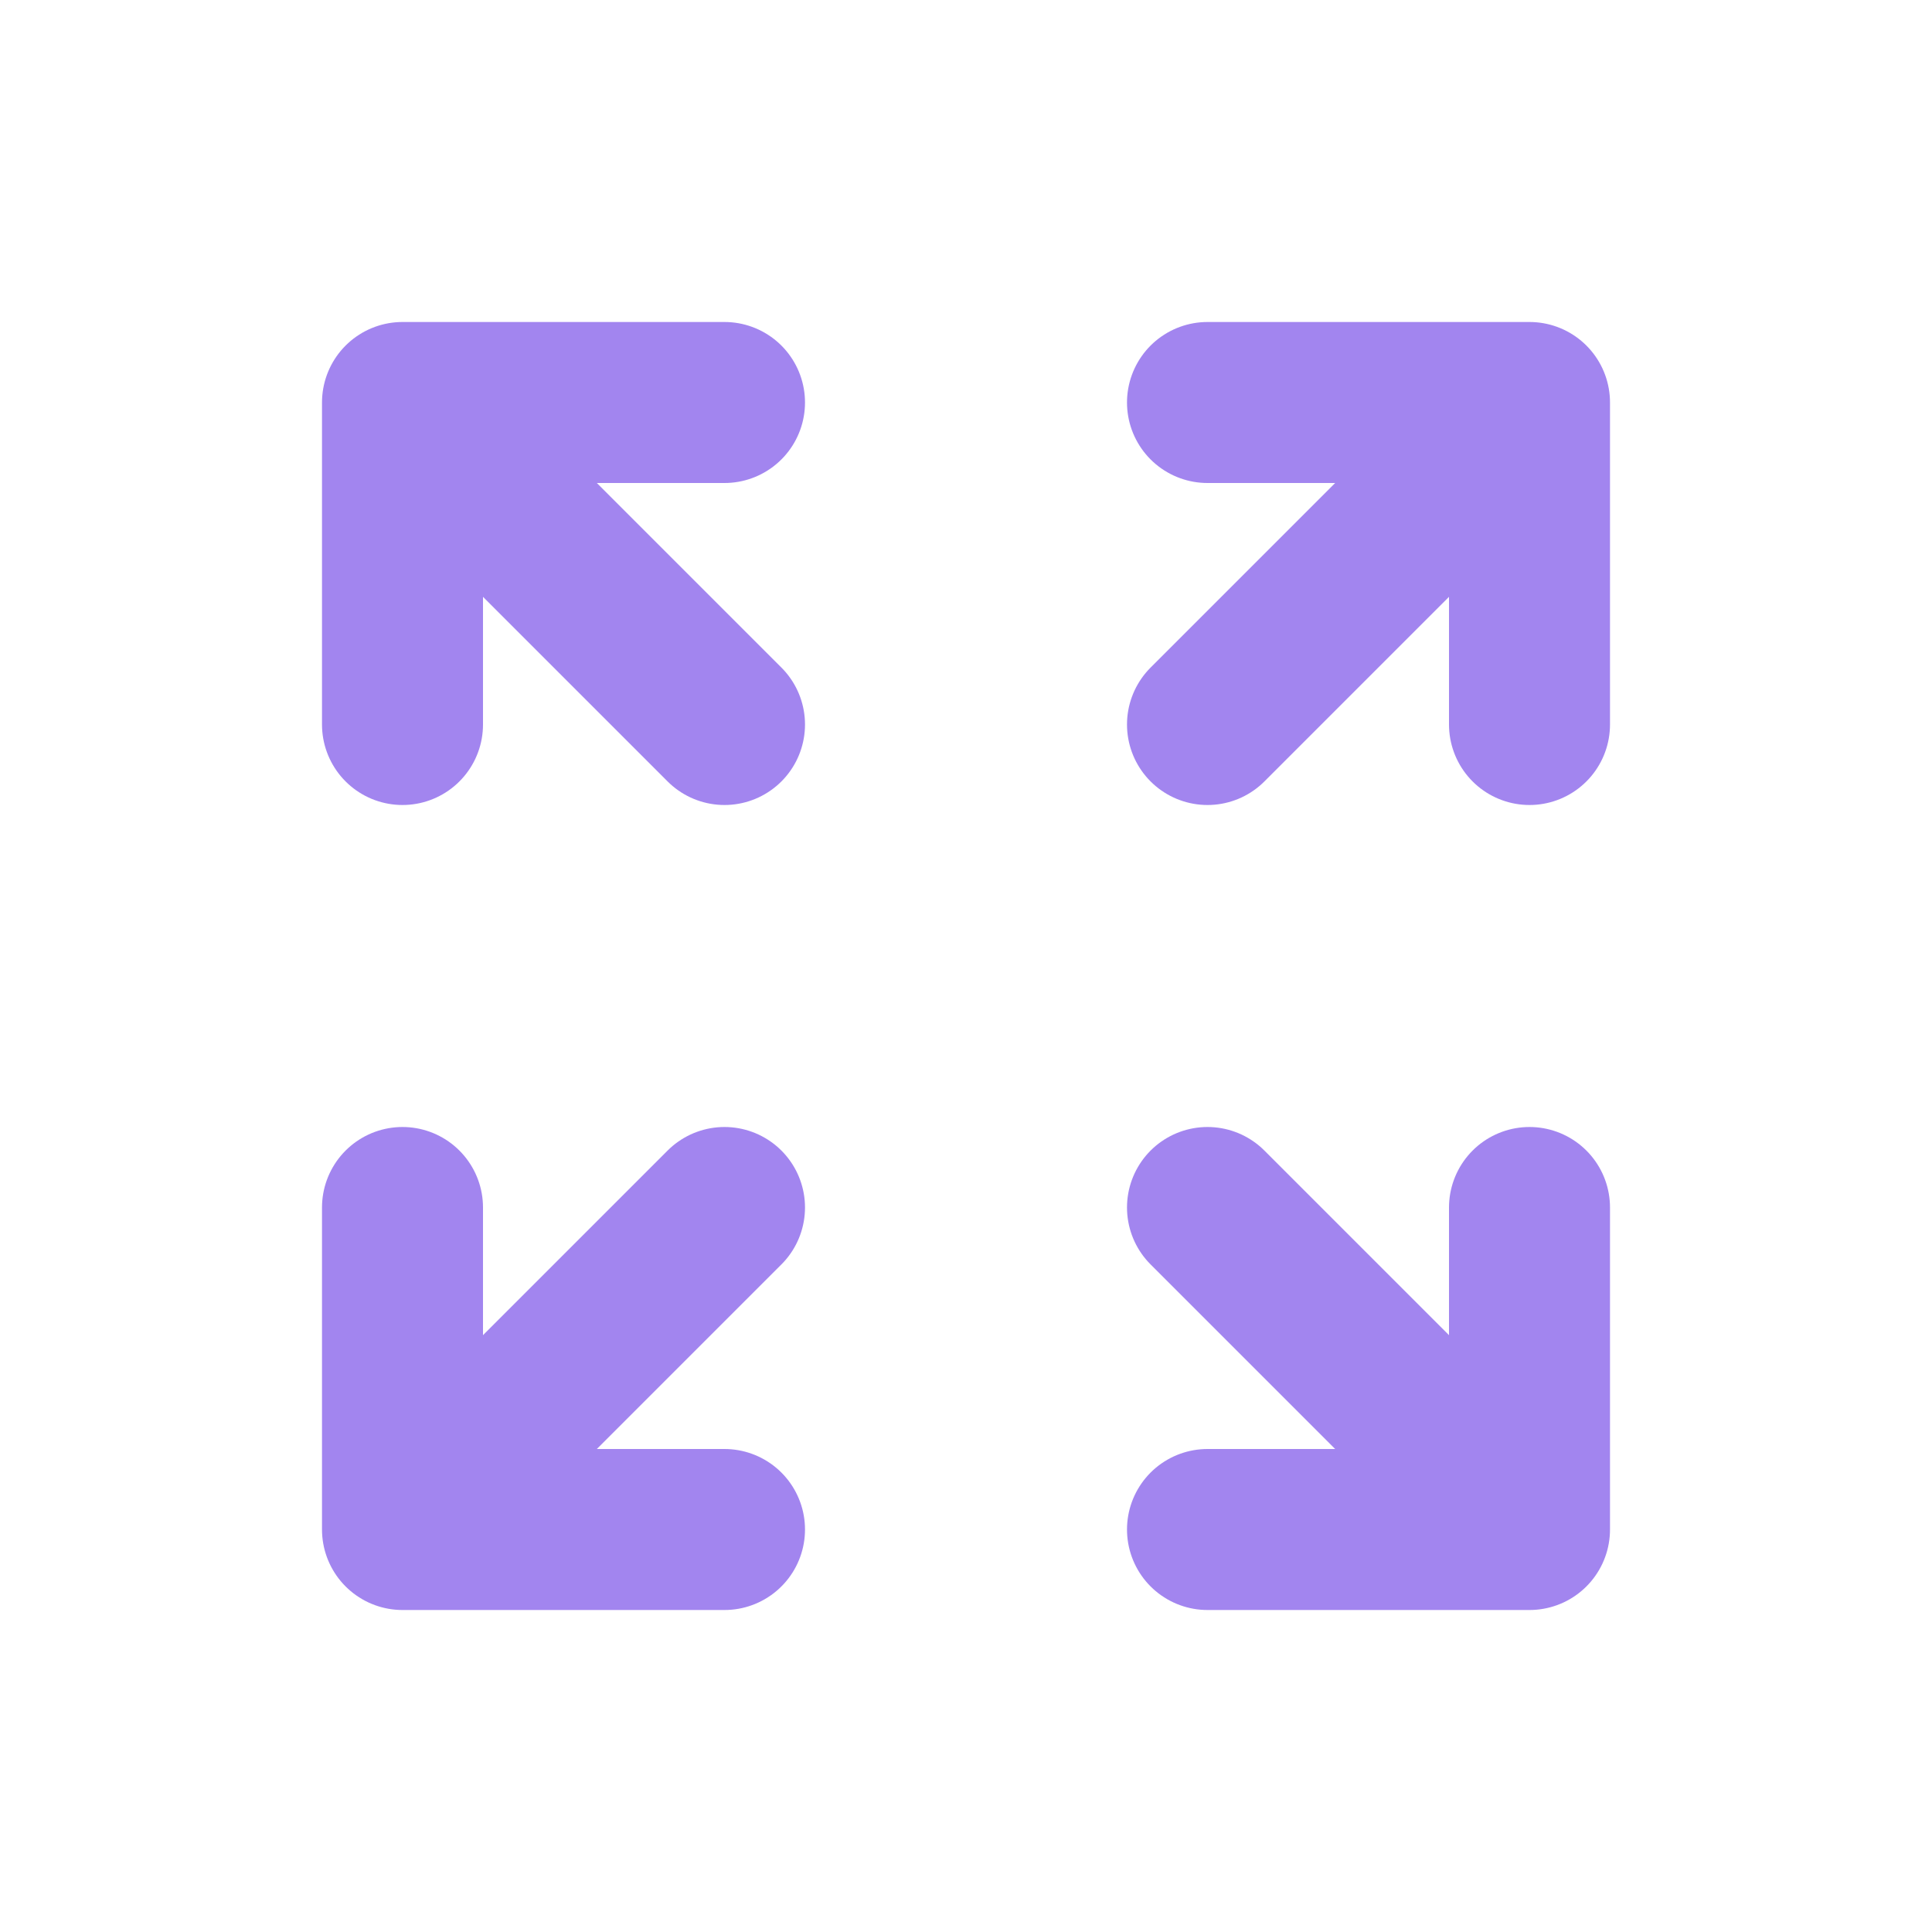 <svg width="24" height="24" viewBox="0 0 24 24" fill="none" xmlns="http://www.w3.org/2000/svg">
<path d="M15 19H19M19 19V15M19 19L15 15M9 5H5M5 5V9M5 5L9 9" stroke="#A285EF" stroke-width="2" stroke-linecap="round" stroke-linejoin="round"/>
<path d="M15 5H19M19 5V9M19 5L15 9M9 19H5M5 19V15M5 19L9 15" stroke="#A285EF" stroke-width="2" stroke-linecap="round" stroke-linejoin="round"/>
</svg>
